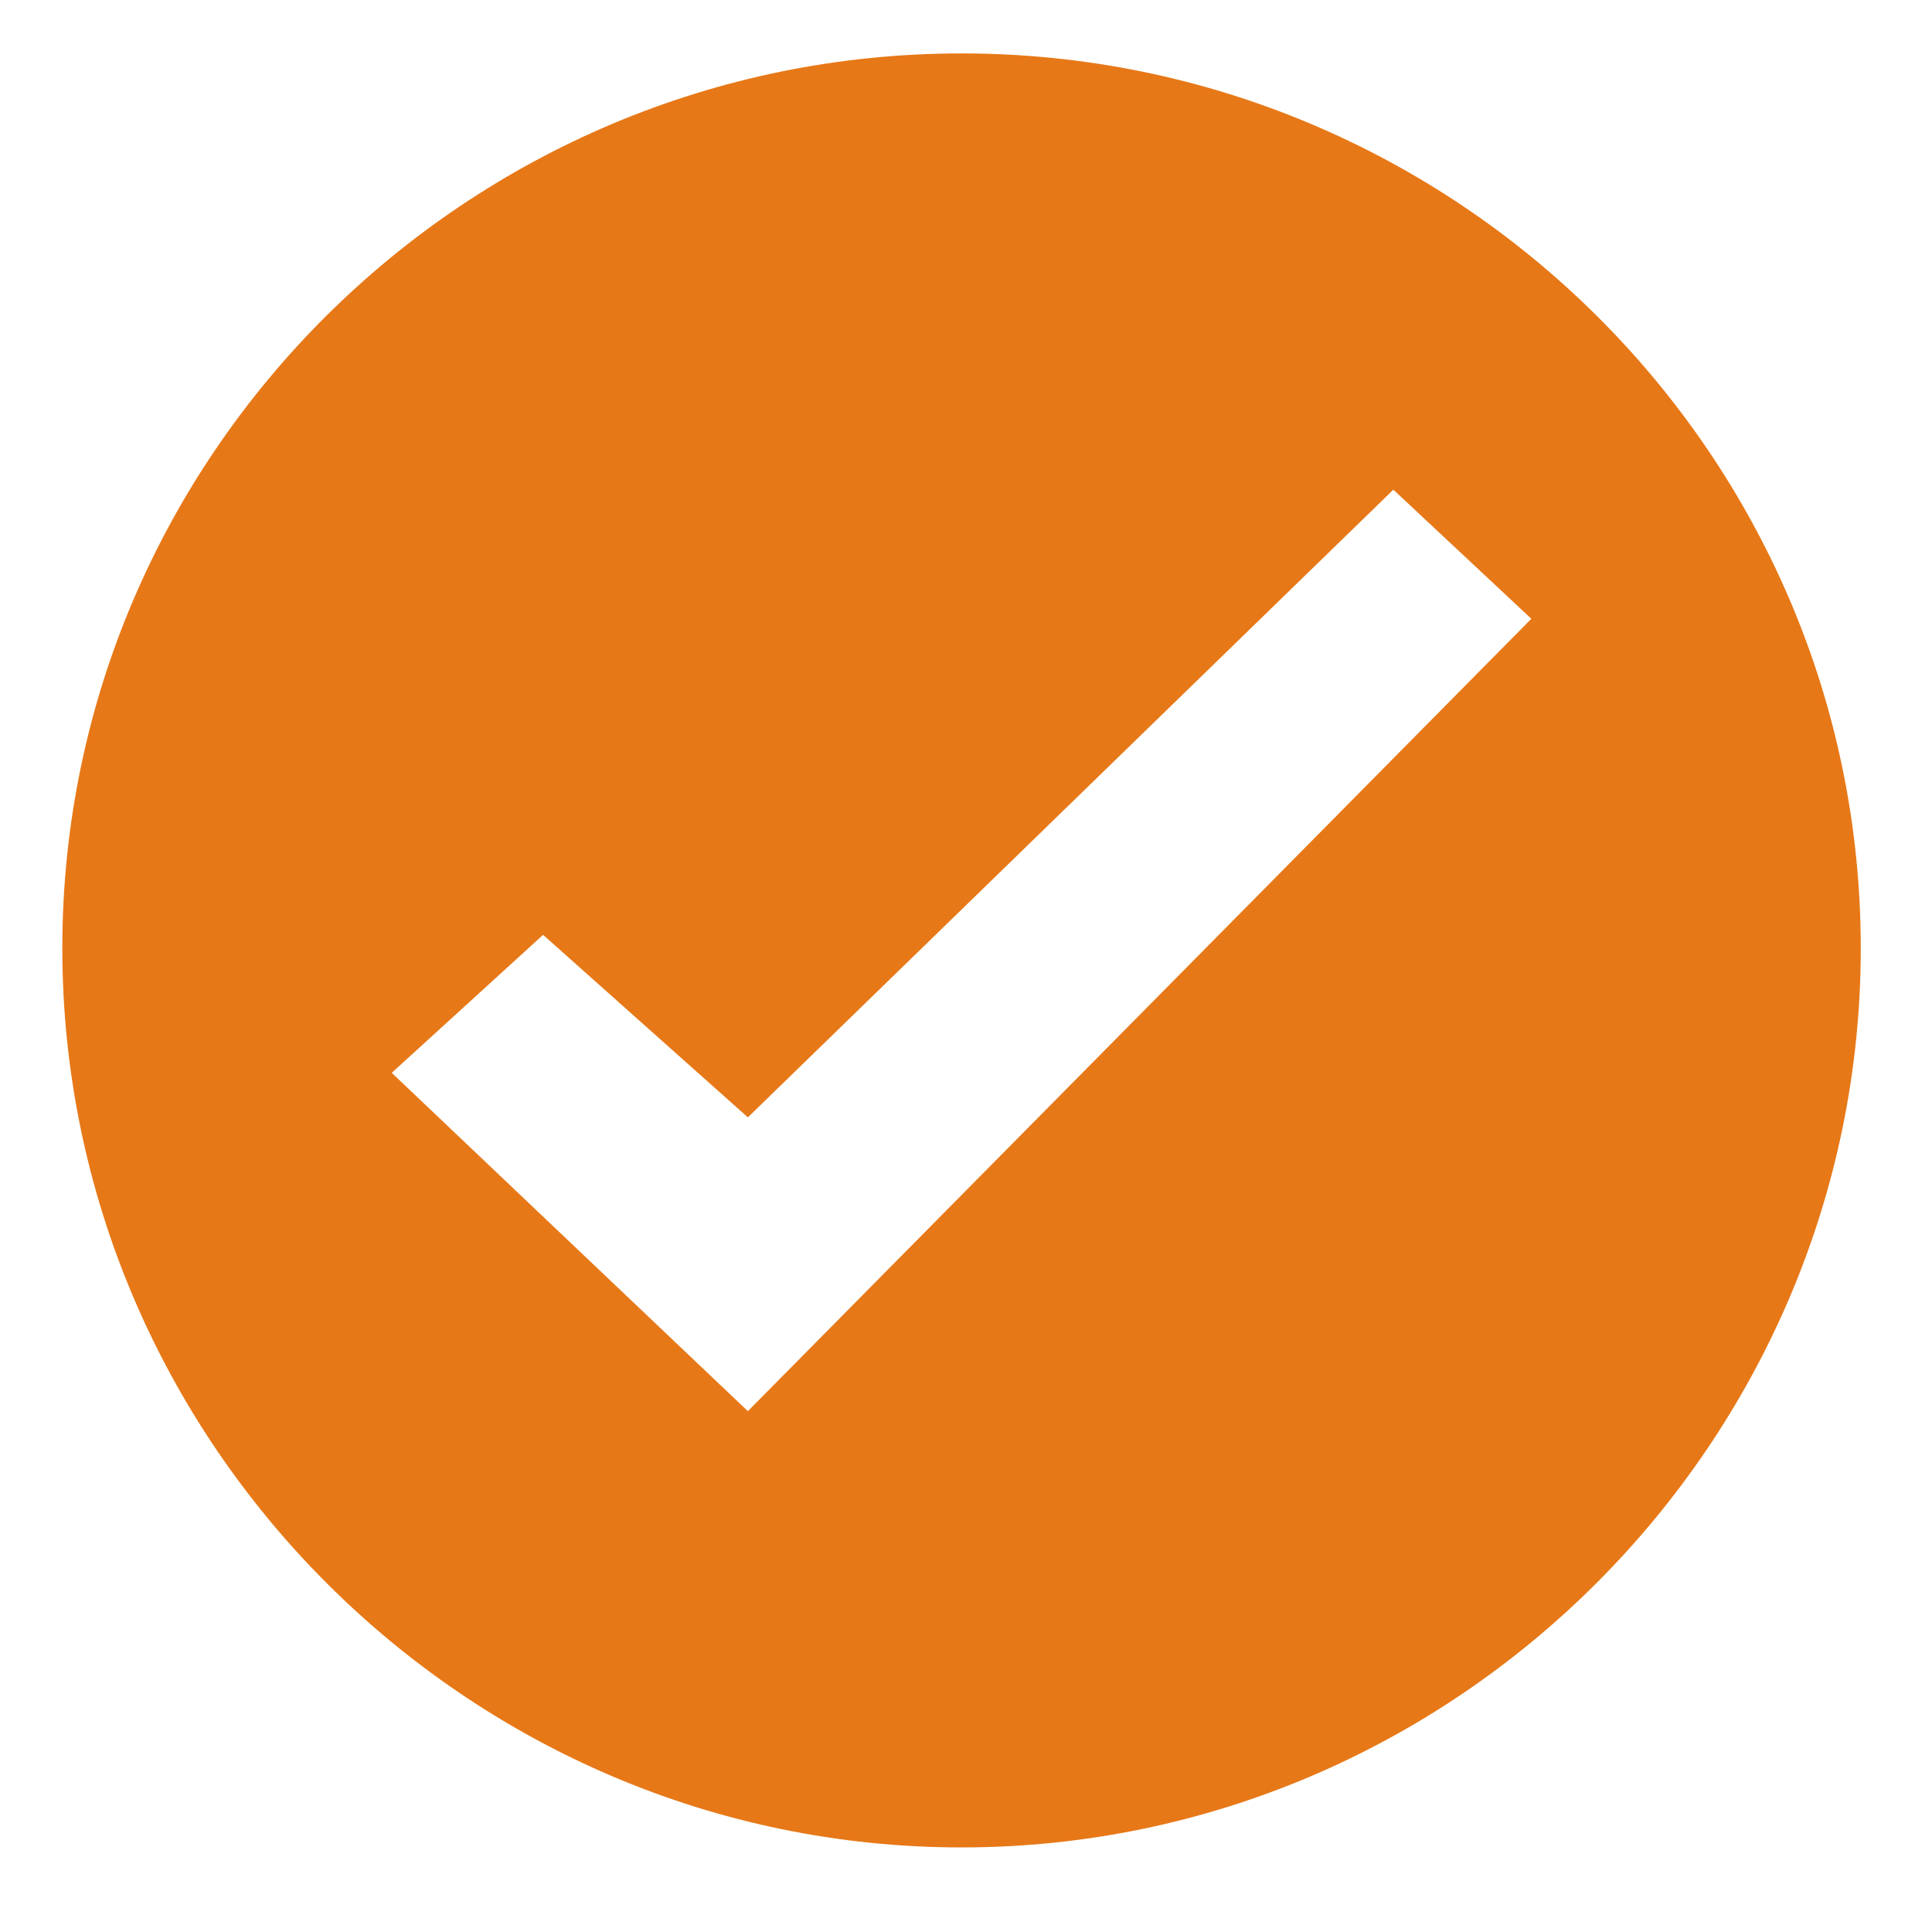 <?xml version="1.0" encoding="iso-8859-1"?>
<!DOCTYPE svg PUBLIC "-//W3C//DTD SVG 1.0//EN" "http://www.w3.org/TR/2001/REC-SVG-20010904/DTD/svg10.dtd">
<!-- Creator: CorelDRAW -->
<svg xmlns="http://www.w3.org/2000/svg" xmlns:odm="http://product.corel.com/CGS/11/cddns/" xml:space="preserve" width="0.433in" height="0.433in" style="shape-rendering:geometricPrecision; text-rendering:geometricPrecision; image-rendering:optimizeQuality; fill-rule:evenodd"
     viewBox="0 0 434 434">
 <defs>
  <style type="text/css">
   <![CDATA[
    .fil0 {fill:#E77817}
   ]]>
  </style>
 </defs>
 <g id="Ebene 1">
  <path class="fil0" d="M216 12c111,0 202,90 202,201 0,111 -91,202 -202,202 -111,0 -202,-91 -202,-202 0,-111 91,-201 202,-201zm-128 229l34 -31 46 41 145 -141 31 29 -176 178 -80 -76z"/>
 </g>
</svg>
